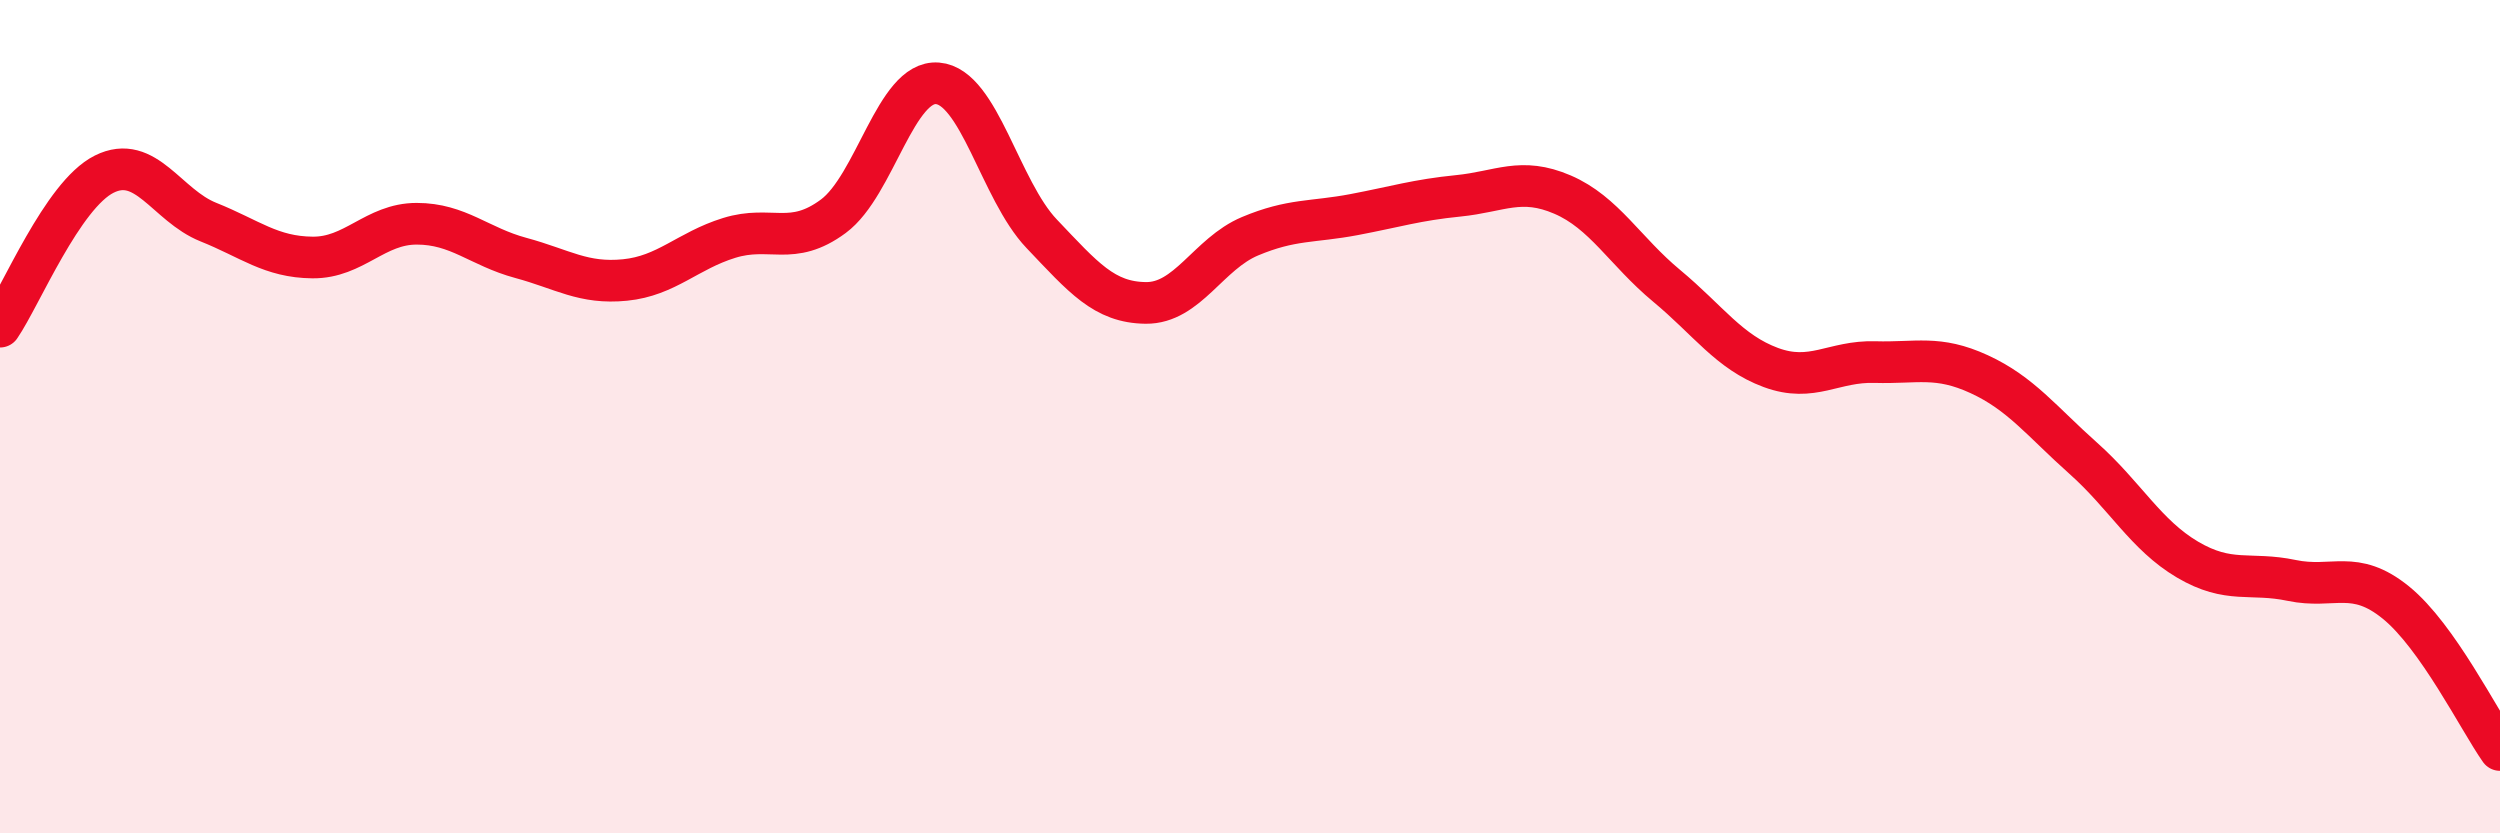 
    <svg width="60" height="20" viewBox="0 0 60 20" xmlns="http://www.w3.org/2000/svg">
      <path
        d="M 0,7.84 C 0.5,7.11 1.5,4.68 2.5,4.18 C 3.5,3.68 4,4.93 5,5.33 C 6,5.73 6.5,6.17 7.5,6.18 C 8.5,6.19 9,5.37 10,5.37 C 11,5.37 11.5,5.92 12.5,6.19 C 13.5,6.46 14,6.82 15,6.72 C 16,6.62 16.5,6.02 17.5,5.71 C 18.5,5.4 19,5.93 20,5.19 C 21,4.45 21.5,1.92 22.5,2 C 23.5,2.08 24,4.56 25,5.61 C 26,6.66 26.5,7.26 27.5,7.27 C 28.5,7.28 29,6.09 30,5.67 C 31,5.25 31.5,5.34 32.5,5.15 C 33.5,4.96 34,4.8 35,4.7 C 36,4.6 36.5,4.24 37.5,4.67 C 38.5,5.1 39,6.03 40,6.86 C 41,7.69 41.5,8.45 42.5,8.82 C 43.5,9.19 44,8.66 45,8.69 C 46,8.72 46.5,8.52 47.5,8.98 C 48.5,9.44 49,10.11 50,11 C 51,11.89 51.5,12.84 52.5,13.43 C 53.5,14.02 54,13.72 55,13.93 C 56,14.14 56.5,13.65 57.5,14.46 C 58.5,15.27 59.5,17.29 60,18L60 20L0 20Z"
        fill="#EB0A25"
        opacity="0.1"
        stroke-linecap="round"
        stroke-linejoin="round"
      />
      <path
        d="M 0,7.84 C 0.5,7.11 1.5,4.68 2.5,4.18 C 3.5,3.68 4,4.93 5,5.33 C 6,5.73 6.5,6.17 7.5,6.18 C 8.5,6.19 9,5.37 10,5.37 C 11,5.37 11.5,5.92 12.5,6.19 C 13.5,6.46 14,6.82 15,6.72 C 16,6.62 16.5,6.02 17.5,5.71 C 18.5,5.4 19,5.93 20,5.19 C 21,4.45 21.5,1.92 22.5,2 C 23.5,2.08 24,4.56 25,5.61 C 26,6.66 26.5,7.26 27.5,7.27 C 28.5,7.28 29,6.09 30,5.67 C 31,5.25 31.5,5.34 32.5,5.15 C 33.5,4.96 34,4.8 35,4.7 C 36,4.6 36.5,4.24 37.5,4.67 C 38.5,5.1 39,6.03 40,6.86 C 41,7.69 41.5,8.45 42.5,8.82 C 43.5,9.19 44,8.66 45,8.69 C 46,8.72 46.5,8.52 47.5,8.98 C 48.5,9.44 49,10.11 50,11 C 51,11.89 51.5,12.84 52.5,13.43 C 53.5,14.02 54,13.72 55,13.93 C 56,14.14 56.5,13.65 57.5,14.46 C 58.5,15.27 59.5,17.29 60,18"
        stroke="#EB0A25"
        stroke-width="1"
        fill="none"
        stroke-linecap="round"
        stroke-linejoin="round"
      />
    </svg>
  